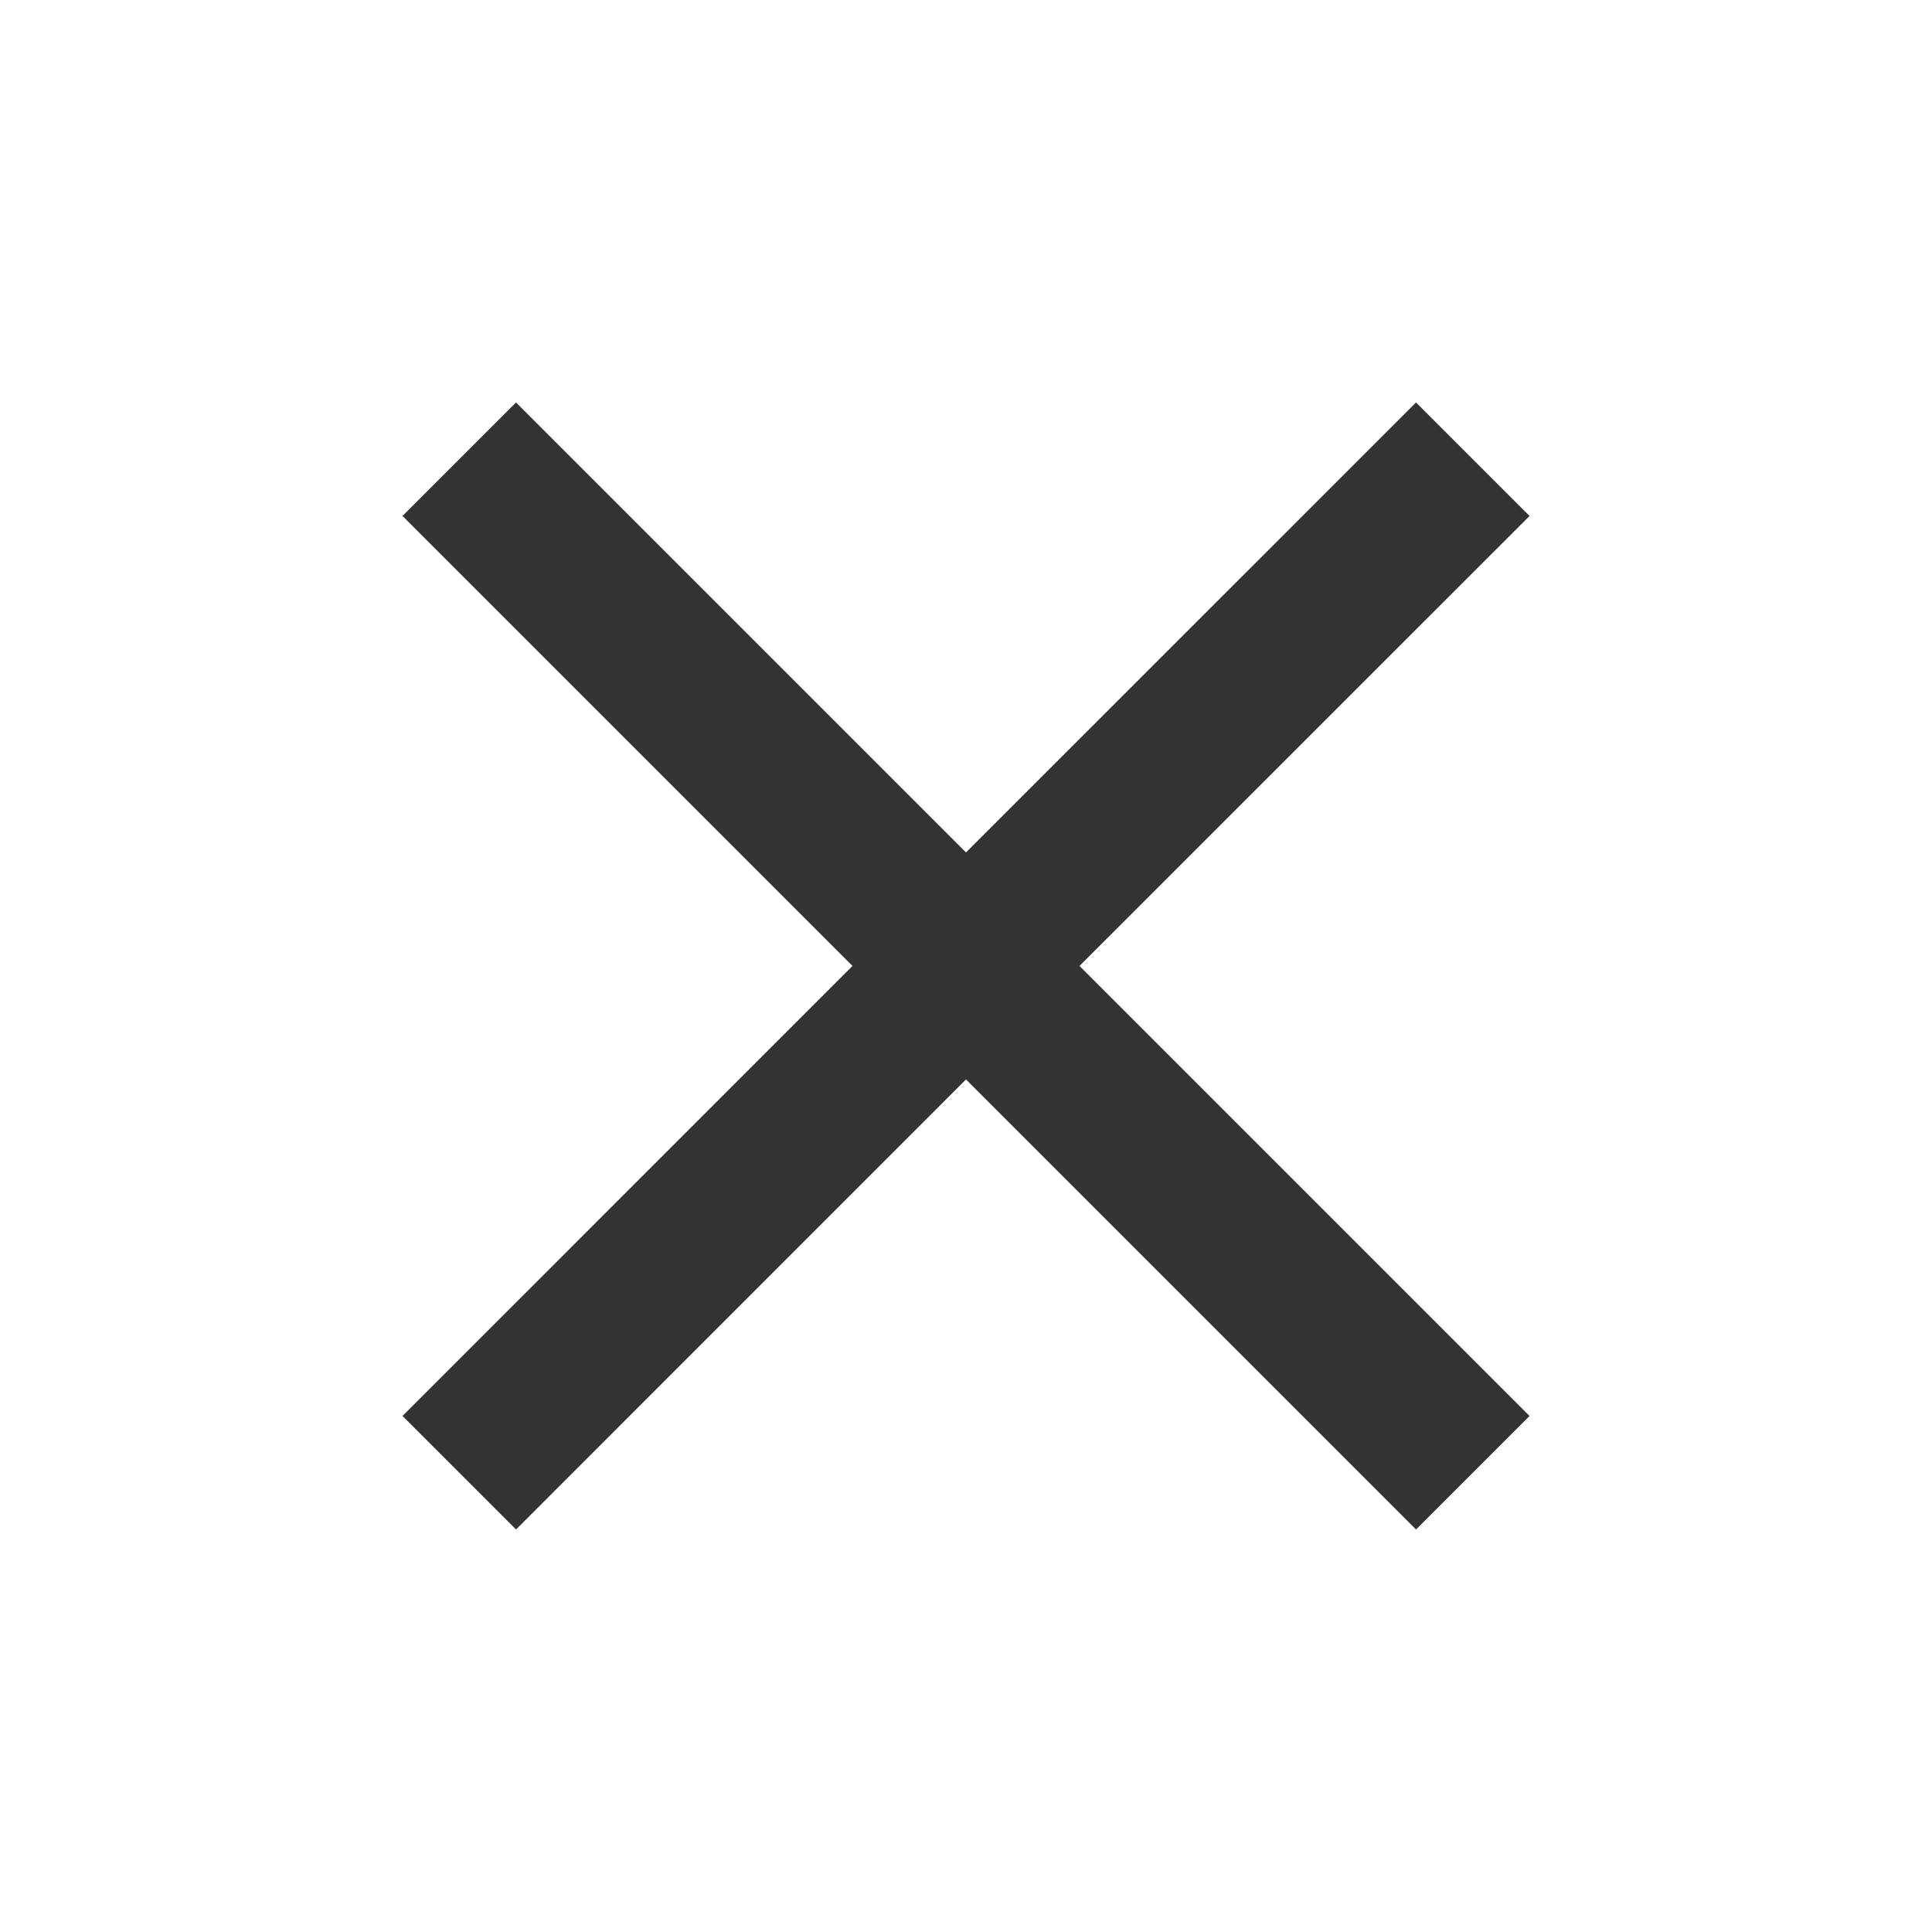 <svg width="32" height="32" viewBox="0 0 32 32" fill="none" xmlns="http://www.w3.org/2000/svg">
<g clip-path="url(#clip0_1408_36741)">
<path d="M25.334 8.546L23.454 6.666L16 14.119L8.547 6.666L6.667 8.546L14.12 15.999L6.667 23.453L8.547 25.333L16 17.879L23.454 25.333L25.334 23.453L17.88 15.999L25.334 8.546Z" fill="#333333"/>
</g>
<defs>
<clipPath id="clip0_1408_36741">
<rect width="32" height="32" fill="white"/>
</clipPath>
</defs>
</svg>
